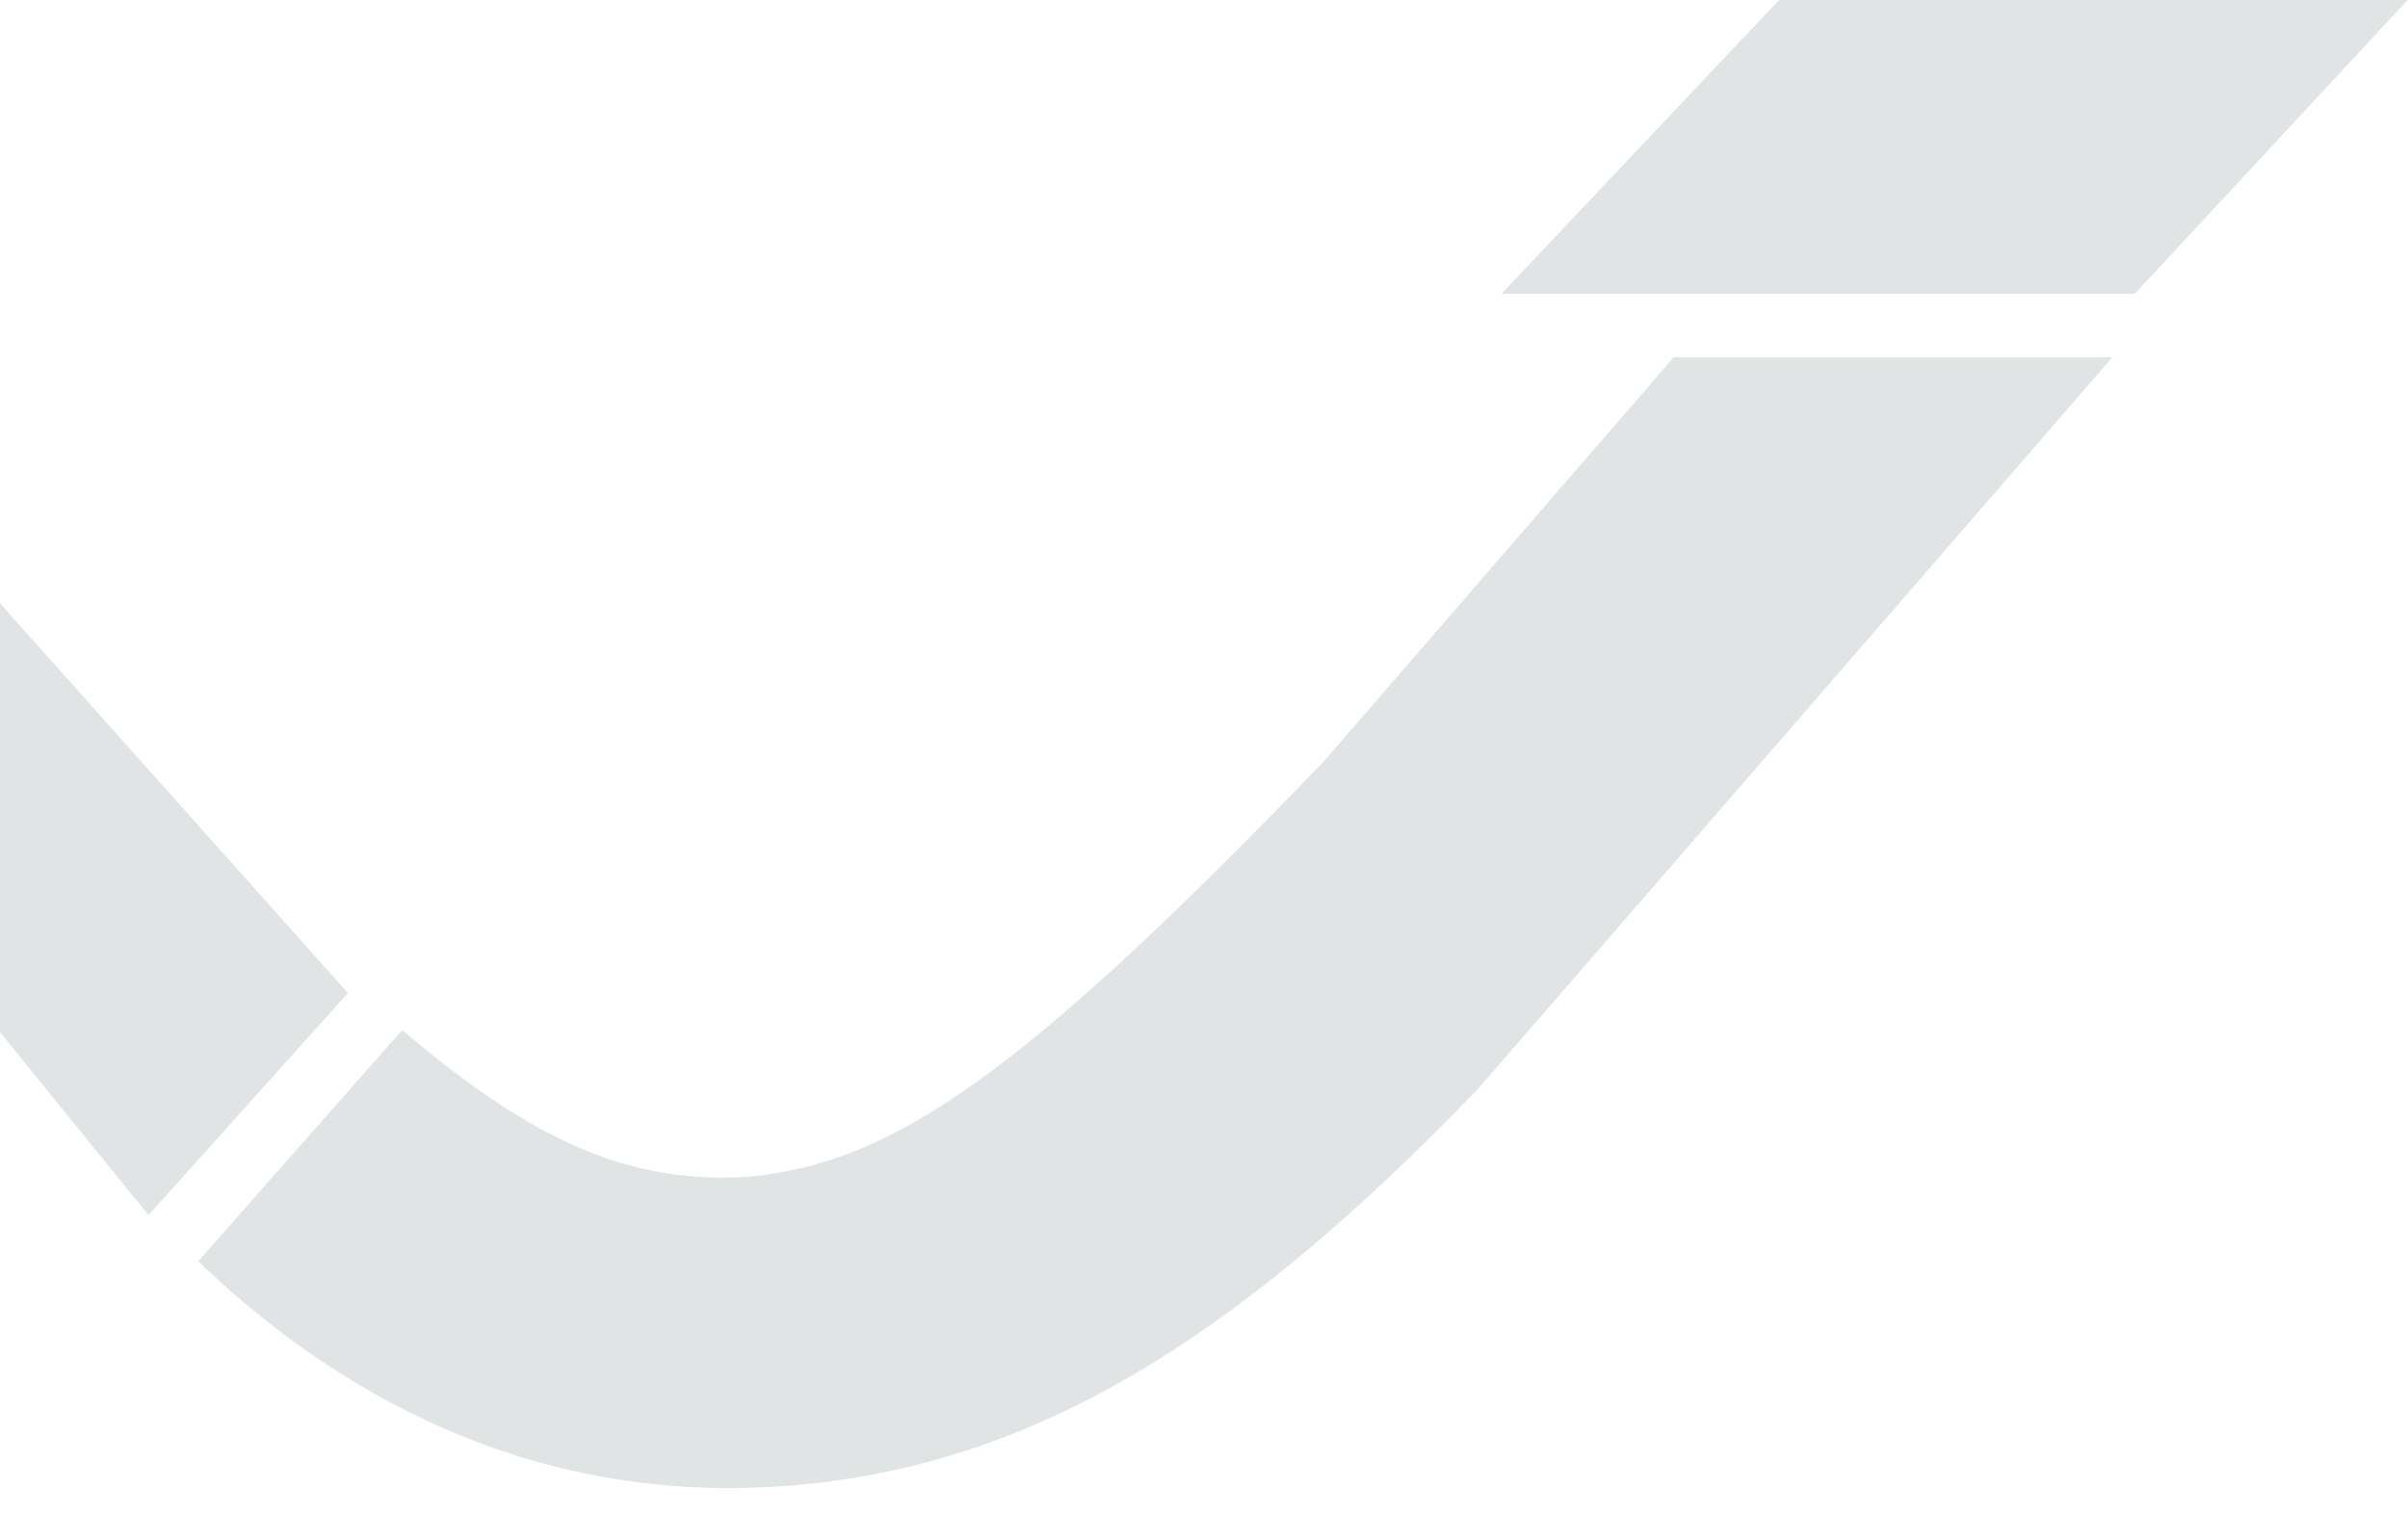 <svg xmlns="http://www.w3.org/2000/svg" width="1399" height="880" viewBox="0 0 1399 880" fill="none"><path d="M202.15 576.974L-102.117 236.16L-475.736 644.215L-838.227 237.599L-1180 577.549L-1061.73 708.963L-838.227 473.953L-475.736 879.898L-102.117 473.953L86.275 705.99L202.15 576.974Z" fill="#E1E4E4"></path><path d="M1398.79 0L1033.61 0L872.362 170.646L986.51 170.646L1144.97 170.646H1240.32L1398.79 0Z" fill="#E1E4E4"></path><path d="M972.407 207.575L769.627 441.819C590.155 628.484 516.966 675.774 435.048 683.735C368.286 688.052 315.145 664.359 249.726 611.793C247.136 609.683 236.297 600.762 233.611 598.556L115.146 732.848C190.733 805.557 304.977 875.101 457.399 863.303C594.376 852.655 713.224 784.071 858.643 632.705L1227.27 207.575L972.311 207.575H972.407Z" fill="#E1E4E4"></path></svg>